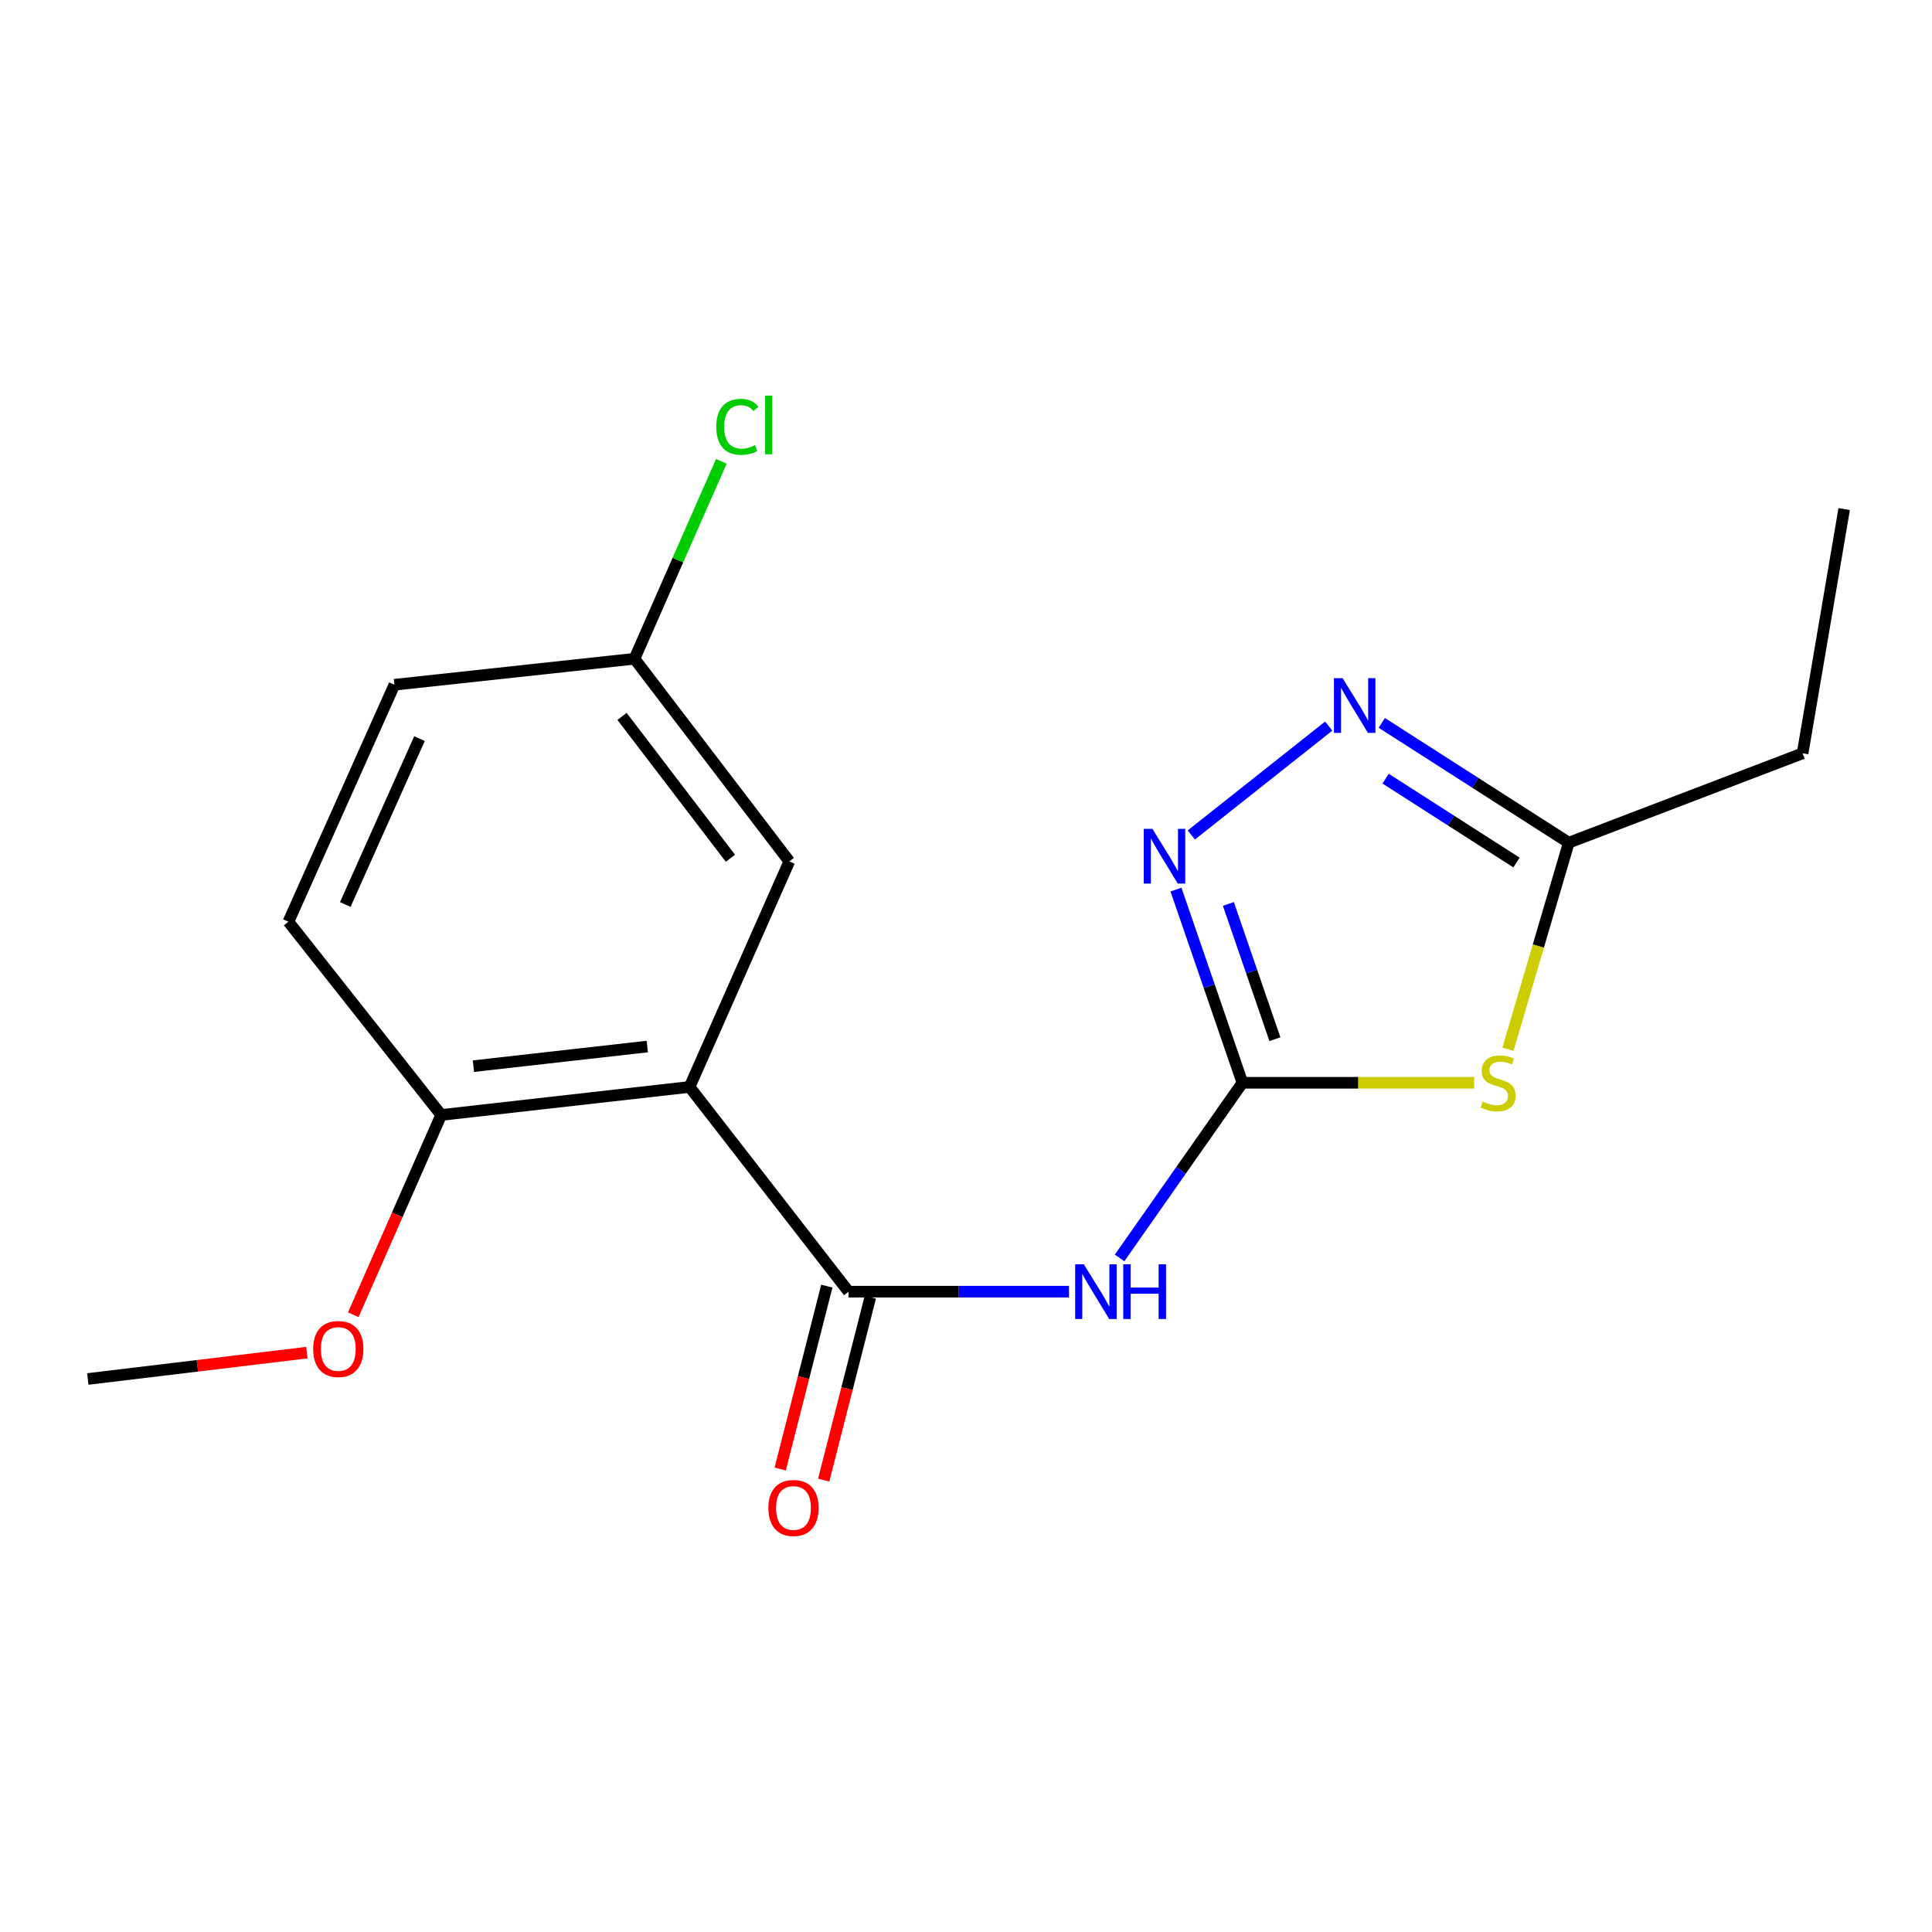 <?xml version='1.0' encoding='iso-8859-1'?>
<svg version='1.1' baseProfile='full'
              xmlns='http://www.w3.org/2000/svg'
                      xmlns:rdkit='http://www.rdkit.org/xml'
                      xmlns:xlink='http://www.w3.org/1999/xlink'
                  xml:space='preserve'
width='1000px' height='1000px' viewBox='0 0 1000 1000'>
<!-- END OF HEADER -->
<rect style='opacity:1.0;fill:#FFFFFF;stroke:none' width='1000' height='1000' x='0' y='0'> </rect>
<path class='bond-1' d='M 643.082,560.444 L 703.053,560.444' style='fill:none;fill-rule:evenodd;stroke:#000000;stroke-width:6px;stroke-linecap:butt;stroke-linejoin:miter;stroke-opacity:1' />
<path class='bond-1' d='M 703.053,560.444 L 763.024,560.444' style='fill:none;fill-rule:evenodd;stroke:#CCCC00;stroke-width:6px;stroke-linecap:butt;stroke-linejoin:miter;stroke-opacity:1' />
<path class='bond-2' d='M 643.082,560.444 L 611.289,605.771' style='fill:none;fill-rule:evenodd;stroke:#000000;stroke-width:6px;stroke-linecap:butt;stroke-linejoin:miter;stroke-opacity:1' />
<path class='bond-2' d='M 611.289,605.771 L 579.497,651.098' style='fill:none;fill-rule:evenodd;stroke:#0000FF;stroke-width:6px;stroke-linecap:butt;stroke-linejoin:miter;stroke-opacity:1' />
<path class='bond-4' d='M 643.082,560.444 L 625.882,510.441' style='fill:none;fill-rule:evenodd;stroke:#000000;stroke-width:6px;stroke-linecap:butt;stroke-linejoin:miter;stroke-opacity:1' />
<path class='bond-4' d='M 625.882,510.441 L 608.683,460.438' style='fill:none;fill-rule:evenodd;stroke:#0000FF;stroke-width:6px;stroke-linecap:butt;stroke-linejoin:miter;stroke-opacity:1' />
<path class='bond-4' d='M 659.893,537.886 L 647.853,502.884' style='fill:none;fill-rule:evenodd;stroke:#000000;stroke-width:6px;stroke-linecap:butt;stroke-linejoin:miter;stroke-opacity:1' />
<path class='bond-4' d='M 647.853,502.884 L 635.813,467.881' style='fill:none;fill-rule:evenodd;stroke:#0000FF;stroke-width:6px;stroke-linecap:butt;stroke-linejoin:miter;stroke-opacity:1' />
<path class='bond-0' d='M 439.218,668.559 L 496.263,668.559' style='fill:none;fill-rule:evenodd;stroke:#000000;stroke-width:6px;stroke-linecap:butt;stroke-linejoin:miter;stroke-opacity:1' />
<path class='bond-0' d='M 496.263,668.559 L 553.308,668.559' style='fill:none;fill-rule:evenodd;stroke:#0000FF;stroke-width:6px;stroke-linecap:butt;stroke-linejoin:miter;stroke-opacity:1' />
<path class='bond-3' d='M 439.218,668.559 L 356.918,562.6' style='fill:none;fill-rule:evenodd;stroke:#000000;stroke-width:6px;stroke-linecap:butt;stroke-linejoin:miter;stroke-opacity:1' />
<path class='bond-9' d='M 427.96,665.69 L 415.896,713.029' style='fill:none;fill-rule:evenodd;stroke:#000000;stroke-width:6px;stroke-linecap:butt;stroke-linejoin:miter;stroke-opacity:1' />
<path class='bond-9' d='M 415.896,713.029 L 403.832,760.368' style='fill:none;fill-rule:evenodd;stroke:#FF0000;stroke-width:6px;stroke-linecap:butt;stroke-linejoin:miter;stroke-opacity:1' />
<path class='bond-9' d='M 450.475,671.428 L 438.411,718.767' style='fill:none;fill-rule:evenodd;stroke:#000000;stroke-width:6px;stroke-linecap:butt;stroke-linejoin:miter;stroke-opacity:1' />
<path class='bond-9' d='M 438.411,718.767 L 426.347,766.106' style='fill:none;fill-rule:evenodd;stroke:#FF0000;stroke-width:6px;stroke-linecap:butt;stroke-linejoin:miter;stroke-opacity:1' />
<path class='bond-6' d='M 780.522,543.086 L 796.257,489.634' style='fill:none;fill-rule:evenodd;stroke:#CCCC00;stroke-width:6px;stroke-linecap:butt;stroke-linejoin:miter;stroke-opacity:1' />
<path class='bond-6' d='M 796.257,489.634 L 811.993,436.182' style='fill:none;fill-rule:evenodd;stroke:#000000;stroke-width:6px;stroke-linecap:butt;stroke-linejoin:miter;stroke-opacity:1' />
<path class='bond-7' d='M 356.918,562.6 L 228.357,577.108' style='fill:none;fill-rule:evenodd;stroke:#000000;stroke-width:6px;stroke-linecap:butt;stroke-linejoin:miter;stroke-opacity:1' />
<path class='bond-7' d='M 335.028,541.689 L 245.036,551.844' style='fill:none;fill-rule:evenodd;stroke:#000000;stroke-width:6px;stroke-linecap:butt;stroke-linejoin:miter;stroke-opacity:1' />
<path class='bond-8' d='M 356.918,562.6 L 408.549,445.862' style='fill:none;fill-rule:evenodd;stroke:#000000;stroke-width:6px;stroke-linecap:butt;stroke-linejoin:miter;stroke-opacity:1' />
<path class='bond-5' d='M 616.625,432.179 L 687.743,375.824' style='fill:none;fill-rule:evenodd;stroke:#0000FF;stroke-width:6px;stroke-linecap:butt;stroke-linejoin:miter;stroke-opacity:1' />
<path class='bond-18' d='M 715.21,374.166 L 763.601,405.174' style='fill:none;fill-rule:evenodd;stroke:#0000FF;stroke-width:6px;stroke-linecap:butt;stroke-linejoin:miter;stroke-opacity:1' />
<path class='bond-18' d='M 763.601,405.174 L 811.993,436.182' style='fill:none;fill-rule:evenodd;stroke:#000000;stroke-width:6px;stroke-linecap:butt;stroke-linejoin:miter;stroke-opacity:1' />
<path class='bond-18' d='M 717.192,403.031 L 751.066,424.736' style='fill:none;fill-rule:evenodd;stroke:#0000FF;stroke-width:6px;stroke-linecap:butt;stroke-linejoin:miter;stroke-opacity:1' />
<path class='bond-18' d='M 751.066,424.736 L 784.94,446.442' style='fill:none;fill-rule:evenodd;stroke:#000000;stroke-width:6px;stroke-linecap:butt;stroke-linejoin:miter;stroke-opacity:1' />
<path class='bond-15' d='M 811.993,436.182 L 933.015,389.92' style='fill:none;fill-rule:evenodd;stroke:#000000;stroke-width:6px;stroke-linecap:butt;stroke-linejoin:miter;stroke-opacity:1' />
<path class='bond-10' d='M 228.357,577.108 L 149.284,477.086' style='fill:none;fill-rule:evenodd;stroke:#000000;stroke-width:6px;stroke-linecap:butt;stroke-linejoin:miter;stroke-opacity:1' />
<path class='bond-14' d='M 228.357,577.108 L 205.606,628.819' style='fill:none;fill-rule:evenodd;stroke:#000000;stroke-width:6px;stroke-linecap:butt;stroke-linejoin:miter;stroke-opacity:1' />
<path class='bond-14' d='M 205.606,628.819 L 182.855,680.53' style='fill:none;fill-rule:evenodd;stroke:#FF0000;stroke-width:6px;stroke-linecap:butt;stroke-linejoin:miter;stroke-opacity:1' />
<path class='bond-11' d='M 408.549,445.862 L 328.405,340.974' style='fill:none;fill-rule:evenodd;stroke:#000000;stroke-width:6px;stroke-linecap:butt;stroke-linejoin:miter;stroke-opacity:1' />
<path class='bond-11' d='M 378.066,444.235 L 321.965,370.814' style='fill:none;fill-rule:evenodd;stroke:#000000;stroke-width:6px;stroke-linecap:butt;stroke-linejoin:miter;stroke-opacity:1' />
<path class='bond-19' d='M 149.284,477.086 L 204.142,354.424' style='fill:none;fill-rule:evenodd;stroke:#000000;stroke-width:6px;stroke-linecap:butt;stroke-linejoin:miter;stroke-opacity:1' />
<path class='bond-19' d='M 178.722,468.172 L 217.123,382.309' style='fill:none;fill-rule:evenodd;stroke:#000000;stroke-width:6px;stroke-linecap:butt;stroke-linejoin:miter;stroke-opacity:1' />
<path class='bond-12' d='M 328.405,340.974 L 204.142,354.424' style='fill:none;fill-rule:evenodd;stroke:#000000;stroke-width:6px;stroke-linecap:butt;stroke-linejoin:miter;stroke-opacity:1' />
<path class='bond-13' d='M 328.405,340.974 L 350.887,289.879' style='fill:none;fill-rule:evenodd;stroke:#000000;stroke-width:6px;stroke-linecap:butt;stroke-linejoin:miter;stroke-opacity:1' />
<path class='bond-13' d='M 350.887,289.879 L 373.37,238.784' style='fill:none;fill-rule:evenodd;stroke:#00CC00;stroke-width:6px;stroke-linecap:butt;stroke-linejoin:miter;stroke-opacity:1' />
<path class='bond-16' d='M 158.835,700.114 L 102.145,706.938' style='fill:none;fill-rule:evenodd;stroke:#FF0000;stroke-width:6px;stroke-linecap:butt;stroke-linejoin:miter;stroke-opacity:1' />
<path class='bond-16' d='M 102.145,706.938 L 45.455,713.762' style='fill:none;fill-rule:evenodd;stroke:#000000;stroke-width:6px;stroke-linecap:butt;stroke-linejoin:miter;stroke-opacity:1' />
<path class='bond-17' d='M 933.015,389.92 L 954.545,263.502' style='fill:none;fill-rule:evenodd;stroke:#000000;stroke-width:6px;stroke-linecap:butt;stroke-linejoin:miter;stroke-opacity:1' />
<path  class='atom-2' d='M 767.412 570.164
Q 767.732 570.284, 769.052 570.844
Q 770.372 571.404, 771.812 571.764
Q 773.292 572.084, 774.732 572.084
Q 777.412 572.084, 778.972 570.804
Q 780.532 569.484, 780.532 567.204
Q 780.532 565.644, 779.732 564.684
Q 778.972 563.724, 777.772 563.204
Q 776.572 562.684, 774.572 562.084
Q 772.052 561.324, 770.532 560.604
Q 769.052 559.884, 767.972 558.364
Q 766.932 556.844, 766.932 554.284
Q 766.932 550.724, 769.332 548.524
Q 771.772 546.324, 776.572 546.324
Q 779.852 546.324, 783.572 547.884
L 782.652 550.964
Q 779.252 549.564, 776.692 549.564
Q 773.932 549.564, 772.412 550.724
Q 770.892 551.844, 770.932 553.804
Q 770.932 555.324, 771.692 556.244
Q 772.492 557.164, 773.612 557.684
Q 774.772 558.204, 776.692 558.804
Q 779.252 559.604, 780.772 560.404
Q 782.292 561.204, 783.372 562.844
Q 784.492 564.444, 784.492 567.204
Q 784.492 571.124, 781.852 573.244
Q 779.252 575.324, 774.892 575.324
Q 772.372 575.324, 770.452 574.764
Q 768.572 574.244, 766.332 573.324
L 767.412 570.164
' fill='#CCCC00'/>
<path  class='atom-3' d='M 560.989 654.399
L 570.269 669.399
Q 571.189 670.879, 572.669 673.559
Q 574.149 676.239, 574.229 676.399
L 574.229 654.399
L 577.989 654.399
L 577.989 682.719
L 574.109 682.719
L 564.149 666.319
Q 562.989 664.399, 561.749 662.199
Q 560.549 659.999, 560.189 659.319
L 560.189 682.719
L 556.509 682.719
L 556.509 654.399
L 560.989 654.399
' fill='#0000FF'/>
<path  class='atom-3' d='M 581.389 654.399
L 585.229 654.399
L 585.229 666.439
L 599.709 666.439
L 599.709 654.399
L 603.549 654.399
L 603.549 682.719
L 599.709 682.719
L 599.709 669.639
L 585.229 669.639
L 585.229 682.719
L 581.389 682.719
L 581.389 654.399
' fill='#0000FF'/>
<path  class='atom-5' d='M 596.485 429.017
L 605.765 444.017
Q 606.685 445.497, 608.165 448.177
Q 609.645 450.857, 609.725 451.017
L 609.725 429.017
L 613.485 429.017
L 613.485 457.337
L 609.605 457.337
L 599.645 440.937
Q 598.485 439.017, 597.245 436.817
Q 596.045 434.617, 595.685 433.937
L 595.685 457.337
L 592.005 457.337
L 592.005 429.017
L 596.485 429.017
' fill='#0000FF'/>
<path  class='atom-6' d='M 694.92 351.016
L 704.2 366.016
Q 705.12 367.496, 706.6 370.176
Q 708.08 372.856, 708.16 373.016
L 708.16 351.016
L 711.92 351.016
L 711.92 379.336
L 708.04 379.336
L 698.08 362.936
Q 696.92 361.016, 695.68 358.816
Q 694.48 356.616, 694.12 355.936
L 694.12 379.336
L 690.44 379.336
L 690.44 351.016
L 694.92 351.016
' fill='#0000FF'/>
<path  class='atom-10' d='M 397.704 780.523
Q 397.704 773.723, 401.064 769.923
Q 404.424 766.123, 410.704 766.123
Q 416.984 766.123, 420.344 769.923
Q 423.704 773.723, 423.704 780.523
Q 423.704 787.403, 420.304 791.323
Q 416.904 795.203, 410.704 795.203
Q 404.464 795.203, 401.064 791.323
Q 397.704 787.443, 397.704 780.523
M 410.704 792.003
Q 415.024 792.003, 417.344 789.123
Q 419.704 786.203, 419.704 780.523
Q 419.704 774.963, 417.344 772.163
Q 415.024 769.323, 410.704 769.323
Q 406.384 769.323, 404.024 772.123
Q 401.704 774.923, 401.704 780.523
Q 401.704 786.243, 404.024 789.123
Q 406.384 792.003, 410.704 792.003
' fill='#FF0000'/>
<path  class='atom-14' d='M 370.742 220.918
Q 370.742 213.878, 374.022 210.198
Q 377.342 206.478, 383.622 206.478
Q 389.462 206.478, 392.582 210.598
L 389.942 212.758
Q 387.662 209.758, 383.622 209.758
Q 379.342 209.758, 377.062 212.638
Q 374.822 215.478, 374.822 220.918
Q 374.822 226.518, 377.142 229.398
Q 379.502 232.278, 384.062 232.278
Q 387.182 232.278, 390.822 230.398
L 391.942 233.398
Q 390.462 234.358, 388.222 234.918
Q 385.982 235.478, 383.502 235.478
Q 377.342 235.478, 374.022 231.718
Q 370.742 227.958, 370.742 220.918
' fill='#00CC00'/>
<path  class='atom-14' d='M 396.022 204.758
L 399.702 204.758
L 399.702 235.118
L 396.022 235.118
L 396.022 204.758
' fill='#00CC00'/>
<path  class='atom-15' d='M 162.1 698.237
Q 162.1 691.437, 165.46 687.637
Q 168.82 683.837, 175.1 683.837
Q 181.38 683.837, 184.74 687.637
Q 188.1 691.437, 188.1 698.237
Q 188.1 705.117, 184.7 709.037
Q 181.3 712.917, 175.1 712.917
Q 168.86 712.917, 165.46 709.037
Q 162.1 705.157, 162.1 698.237
M 175.1 709.717
Q 179.42 709.717, 181.74 706.837
Q 184.1 703.917, 184.1 698.237
Q 184.1 692.677, 181.74 689.877
Q 179.42 687.037, 175.1 687.037
Q 170.78 687.037, 168.42 689.837
Q 166.1 692.637, 166.1 698.237
Q 166.1 703.957, 168.42 706.837
Q 170.78 709.717, 175.1 709.717
' fill='#FF0000'/>
</svg>
